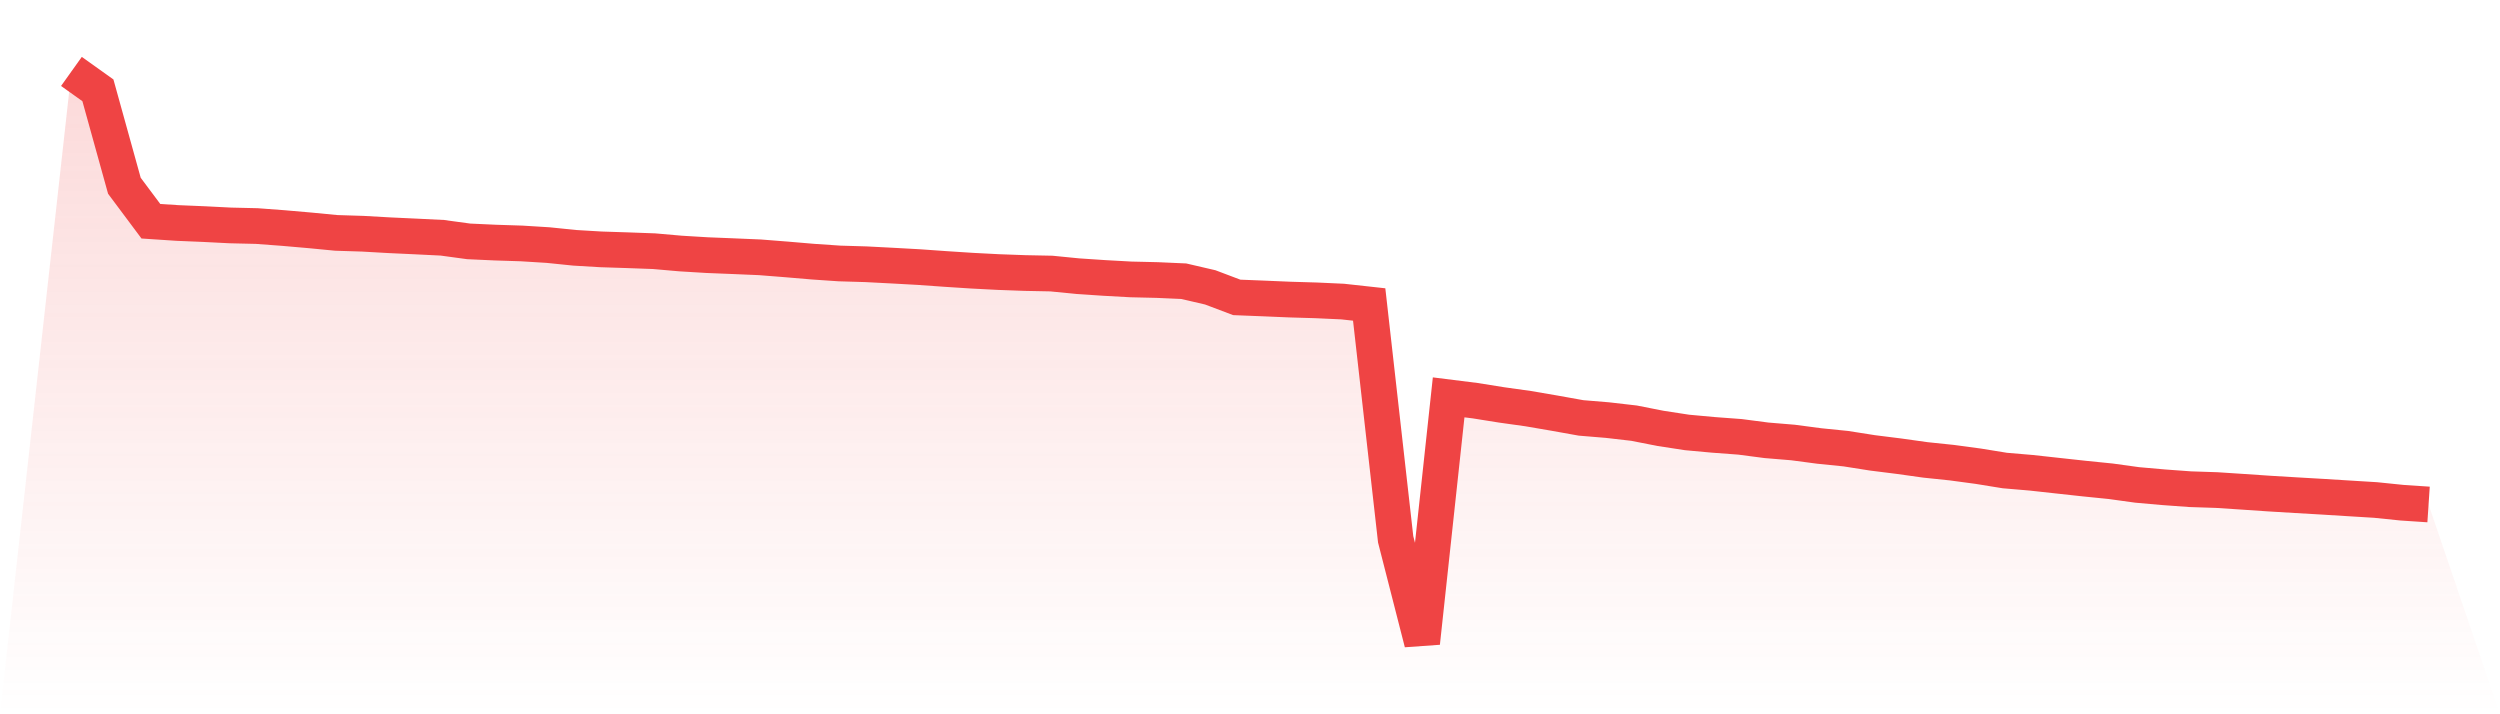 <svg viewBox="0 0 140 40" xmlns="http://www.w3.org/2000/svg">
<defs>
<linearGradient id="gradient" x1="0" x2="0" y1="0" y2="1">
<stop offset="0%" stop-color="#ef4444" stop-opacity="0.2"/>
<stop offset="100%" stop-color="#ef4444" stop-opacity="0"/>
</linearGradient>
</defs>
<path d="M4,4 L4,4 L5.483,5.058 L6.966,10.403 L8.449,12.389 L9.933,12.487 L11.416,12.549 L12.899,12.624 L14.382,12.659 L15.865,12.77 L17.348,12.899 L18.831,13.042 L20.315,13.089 L21.798,13.173 L23.281,13.242 L24.764,13.315 L26.247,13.517 L27.73,13.585 L29.213,13.633 L30.697,13.725 L32.18,13.877 L33.663,13.965 L35.146,14.013 L36.629,14.067 L38.112,14.197 L39.596,14.287 L41.079,14.347 L42.562,14.41 L44.045,14.527 L45.528,14.653 L47.011,14.754 L48.494,14.798 L49.978,14.875 L51.461,14.957 L52.944,15.062 L54.427,15.158 L55.91,15.235 L57.393,15.289 L58.876,15.319 L60.36,15.466 L61.843,15.565 L63.326,15.647 L64.809,15.682 L66.292,15.748 L67.775,16.093 L69.258,16.654 L70.742,16.713 L72.225,16.776 L73.708,16.82 L75.191,16.888 L76.674,17.051 L78.157,30.202 L79.64,36 L81.124,22.252 L82.607,22.438 L84.09,22.675 L85.573,22.883 L87.056,23.137 L88.539,23.403 L90.022,23.526 L91.506,23.697 L92.989,23.989 L94.472,24.217 L95.955,24.353 L97.438,24.463 L98.921,24.657 L100.404,24.78 L101.888,24.976 L103.371,25.126 L104.854,25.36 L106.337,25.546 L107.82,25.754 L109.303,25.909 L110.787,26.109 L112.27,26.35 L113.753,26.476 L115.236,26.639 L116.719,26.801 L118.202,26.951 L119.685,27.156 L121.169,27.287 L122.652,27.395 L124.135,27.444 L125.618,27.541 L127.101,27.642 L128.584,27.731 L130.067,27.817 L131.551,27.909 L133.034,28 L134.517,28.152 L136,28.251 L140,40 L0,40 z" fill="url(#gradient)"/>
<path d="M4,4 L4,4 L5.483,5.058 L6.966,10.403 L8.449,12.389 L9.933,12.487 L11.416,12.549 L12.899,12.624 L14.382,12.659 L15.865,12.77 L17.348,12.899 L18.831,13.042 L20.315,13.089 L21.798,13.173 L23.281,13.242 L24.764,13.315 L26.247,13.517 L27.73,13.585 L29.213,13.633 L30.697,13.725 L32.18,13.877 L33.663,13.965 L35.146,14.013 L36.629,14.067 L38.112,14.197 L39.596,14.287 L41.079,14.347 L42.562,14.41 L44.045,14.527 L45.528,14.653 L47.011,14.754 L48.494,14.798 L49.978,14.875 L51.461,14.957 L52.944,15.062 L54.427,15.158 L55.91,15.235 L57.393,15.289 L58.876,15.319 L60.36,15.466 L61.843,15.565 L63.326,15.647 L64.809,15.682 L66.292,15.748 L67.775,16.093 L69.258,16.654 L70.742,16.713 L72.225,16.776 L73.708,16.82 L75.191,16.888 L76.674,17.051 L78.157,30.202 L79.64,36 L81.124,22.252 L82.607,22.438 L84.09,22.675 L85.573,22.883 L87.056,23.137 L88.539,23.403 L90.022,23.526 L91.506,23.697 L92.989,23.989 L94.472,24.217 L95.955,24.353 L97.438,24.463 L98.921,24.657 L100.404,24.78 L101.888,24.976 L103.371,25.126 L104.854,25.36 L106.337,25.546 L107.82,25.754 L109.303,25.909 L110.787,26.109 L112.27,26.35 L113.753,26.476 L115.236,26.639 L116.719,26.801 L118.202,26.951 L119.685,27.156 L121.169,27.287 L122.652,27.395 L124.135,27.444 L125.618,27.541 L127.101,27.642 L128.584,27.731 L130.067,27.817 L131.551,27.909 L133.034,28 L134.517,28.152 L136,28.251" fill="none" stroke="#ef4444" stroke-width="2"/>
</svg>